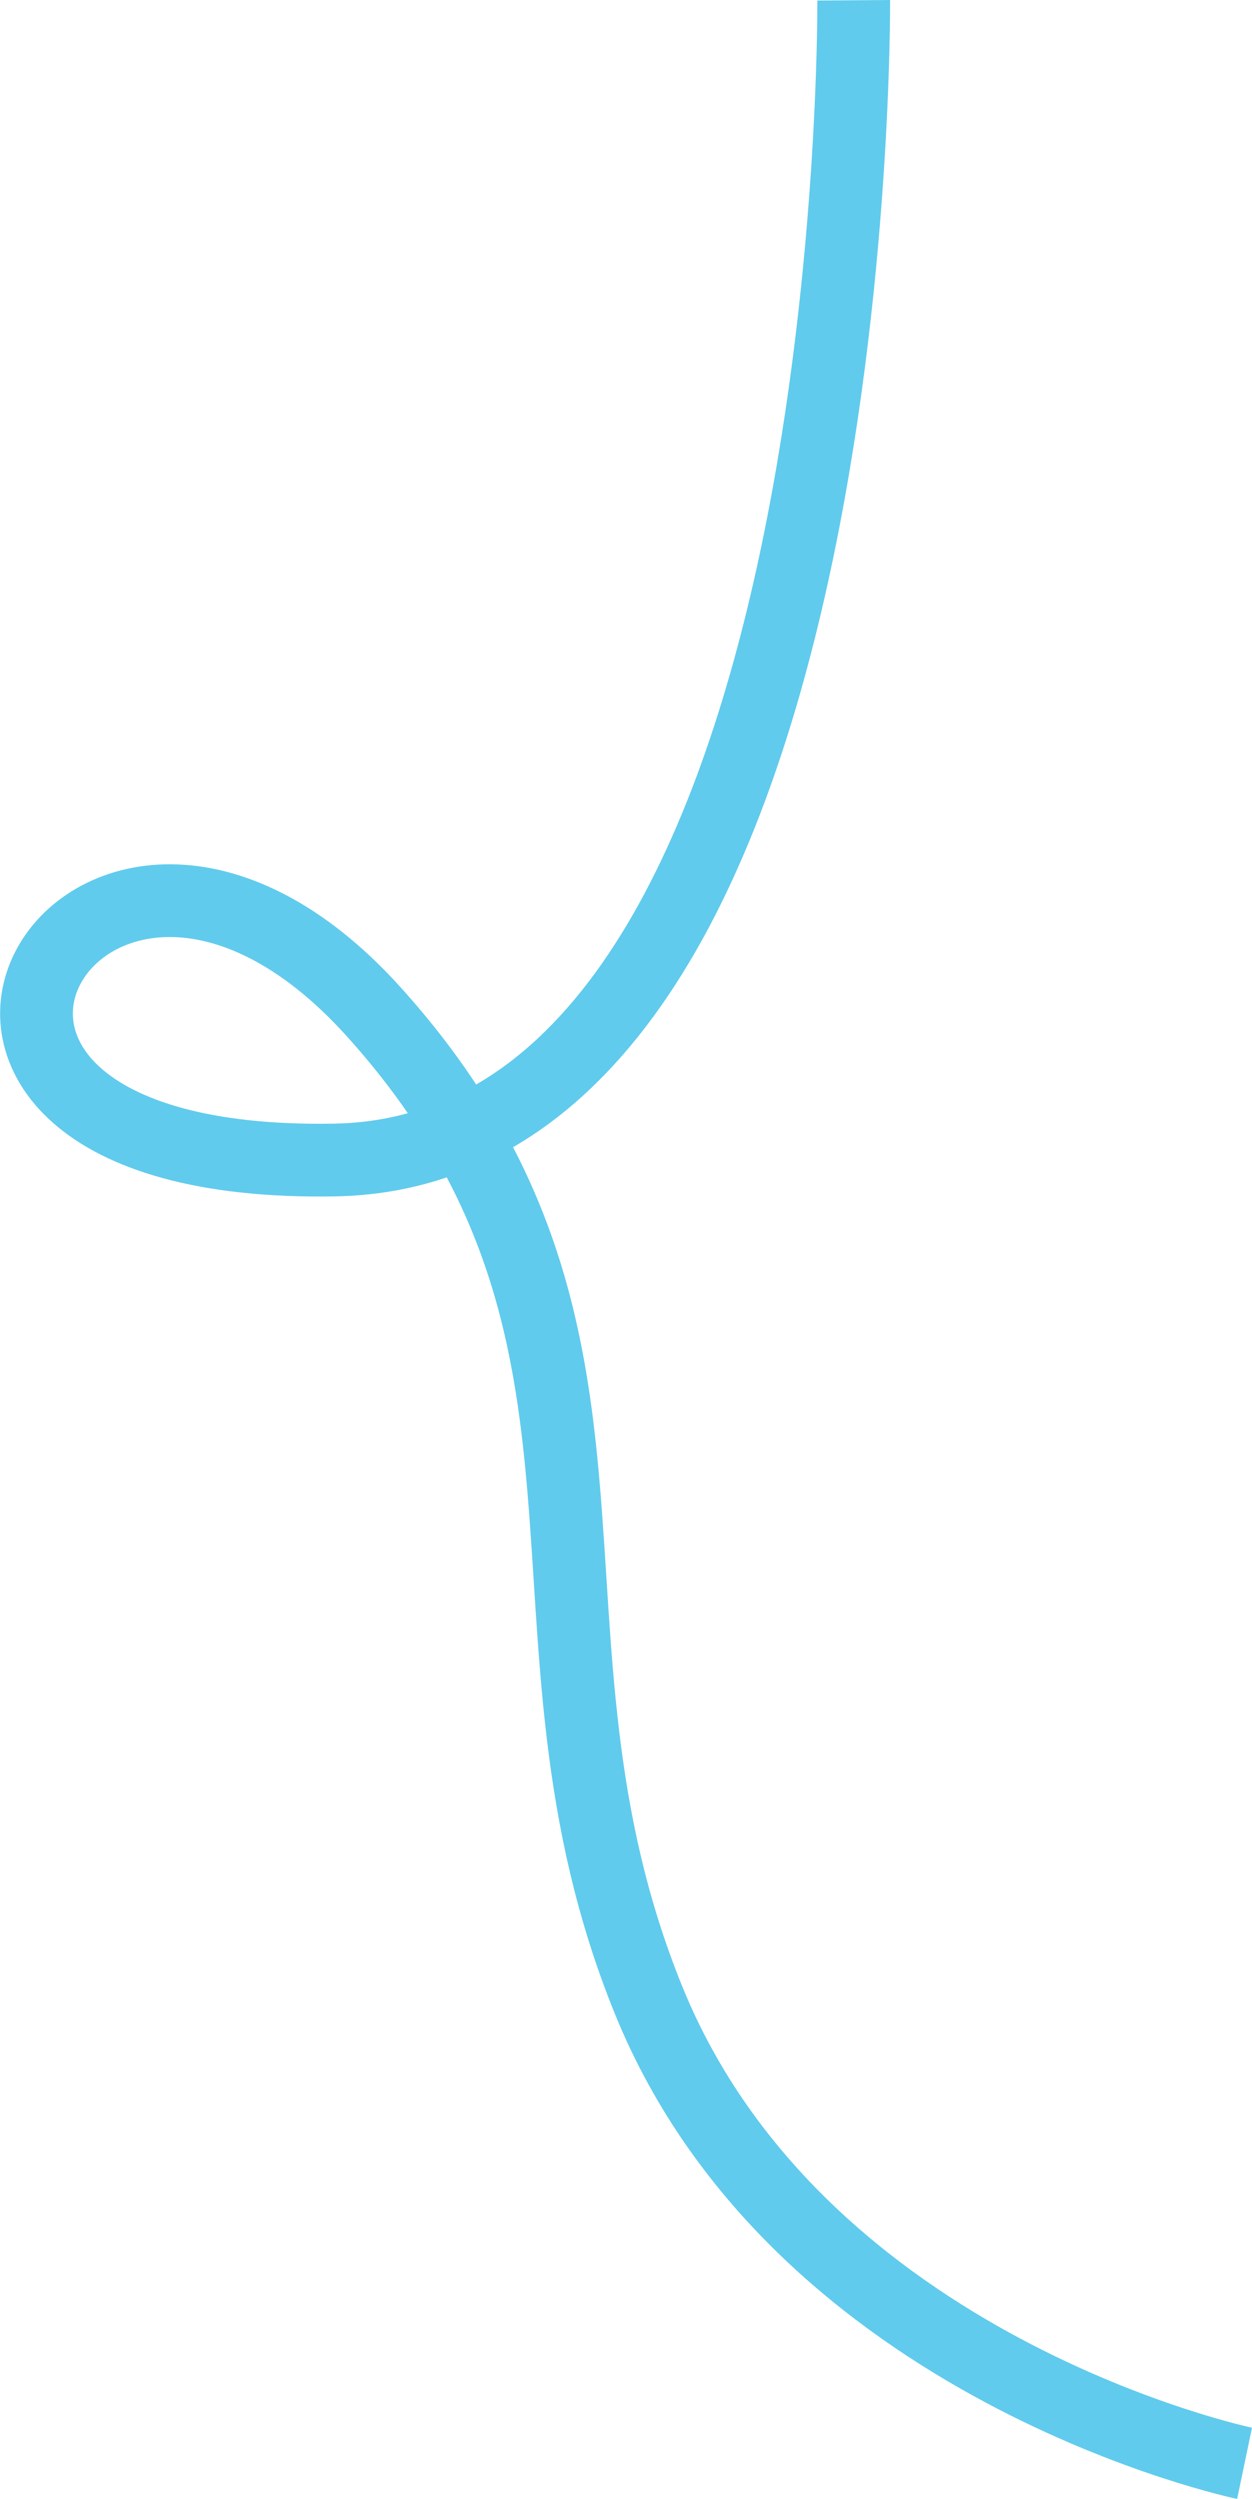 <svg xmlns="http://www.w3.org/2000/svg" width="430.286" height="858.83" viewBox="0 0 430.286 858.83">
  <path id="Tracé_3849" data-name="Tracé 3849" d="M3466.267,1588.354s2.943,395.444-178.513,398.58-86.03-161.476,13.628-50.853,42.688,212.327,94.378,339.571,204.836,159.2,204.836,159.2" transform="translate(-3172.863 -1588.261)" fill="none" stroke="#60cbed" stroke-width="25"/>
</svg>
